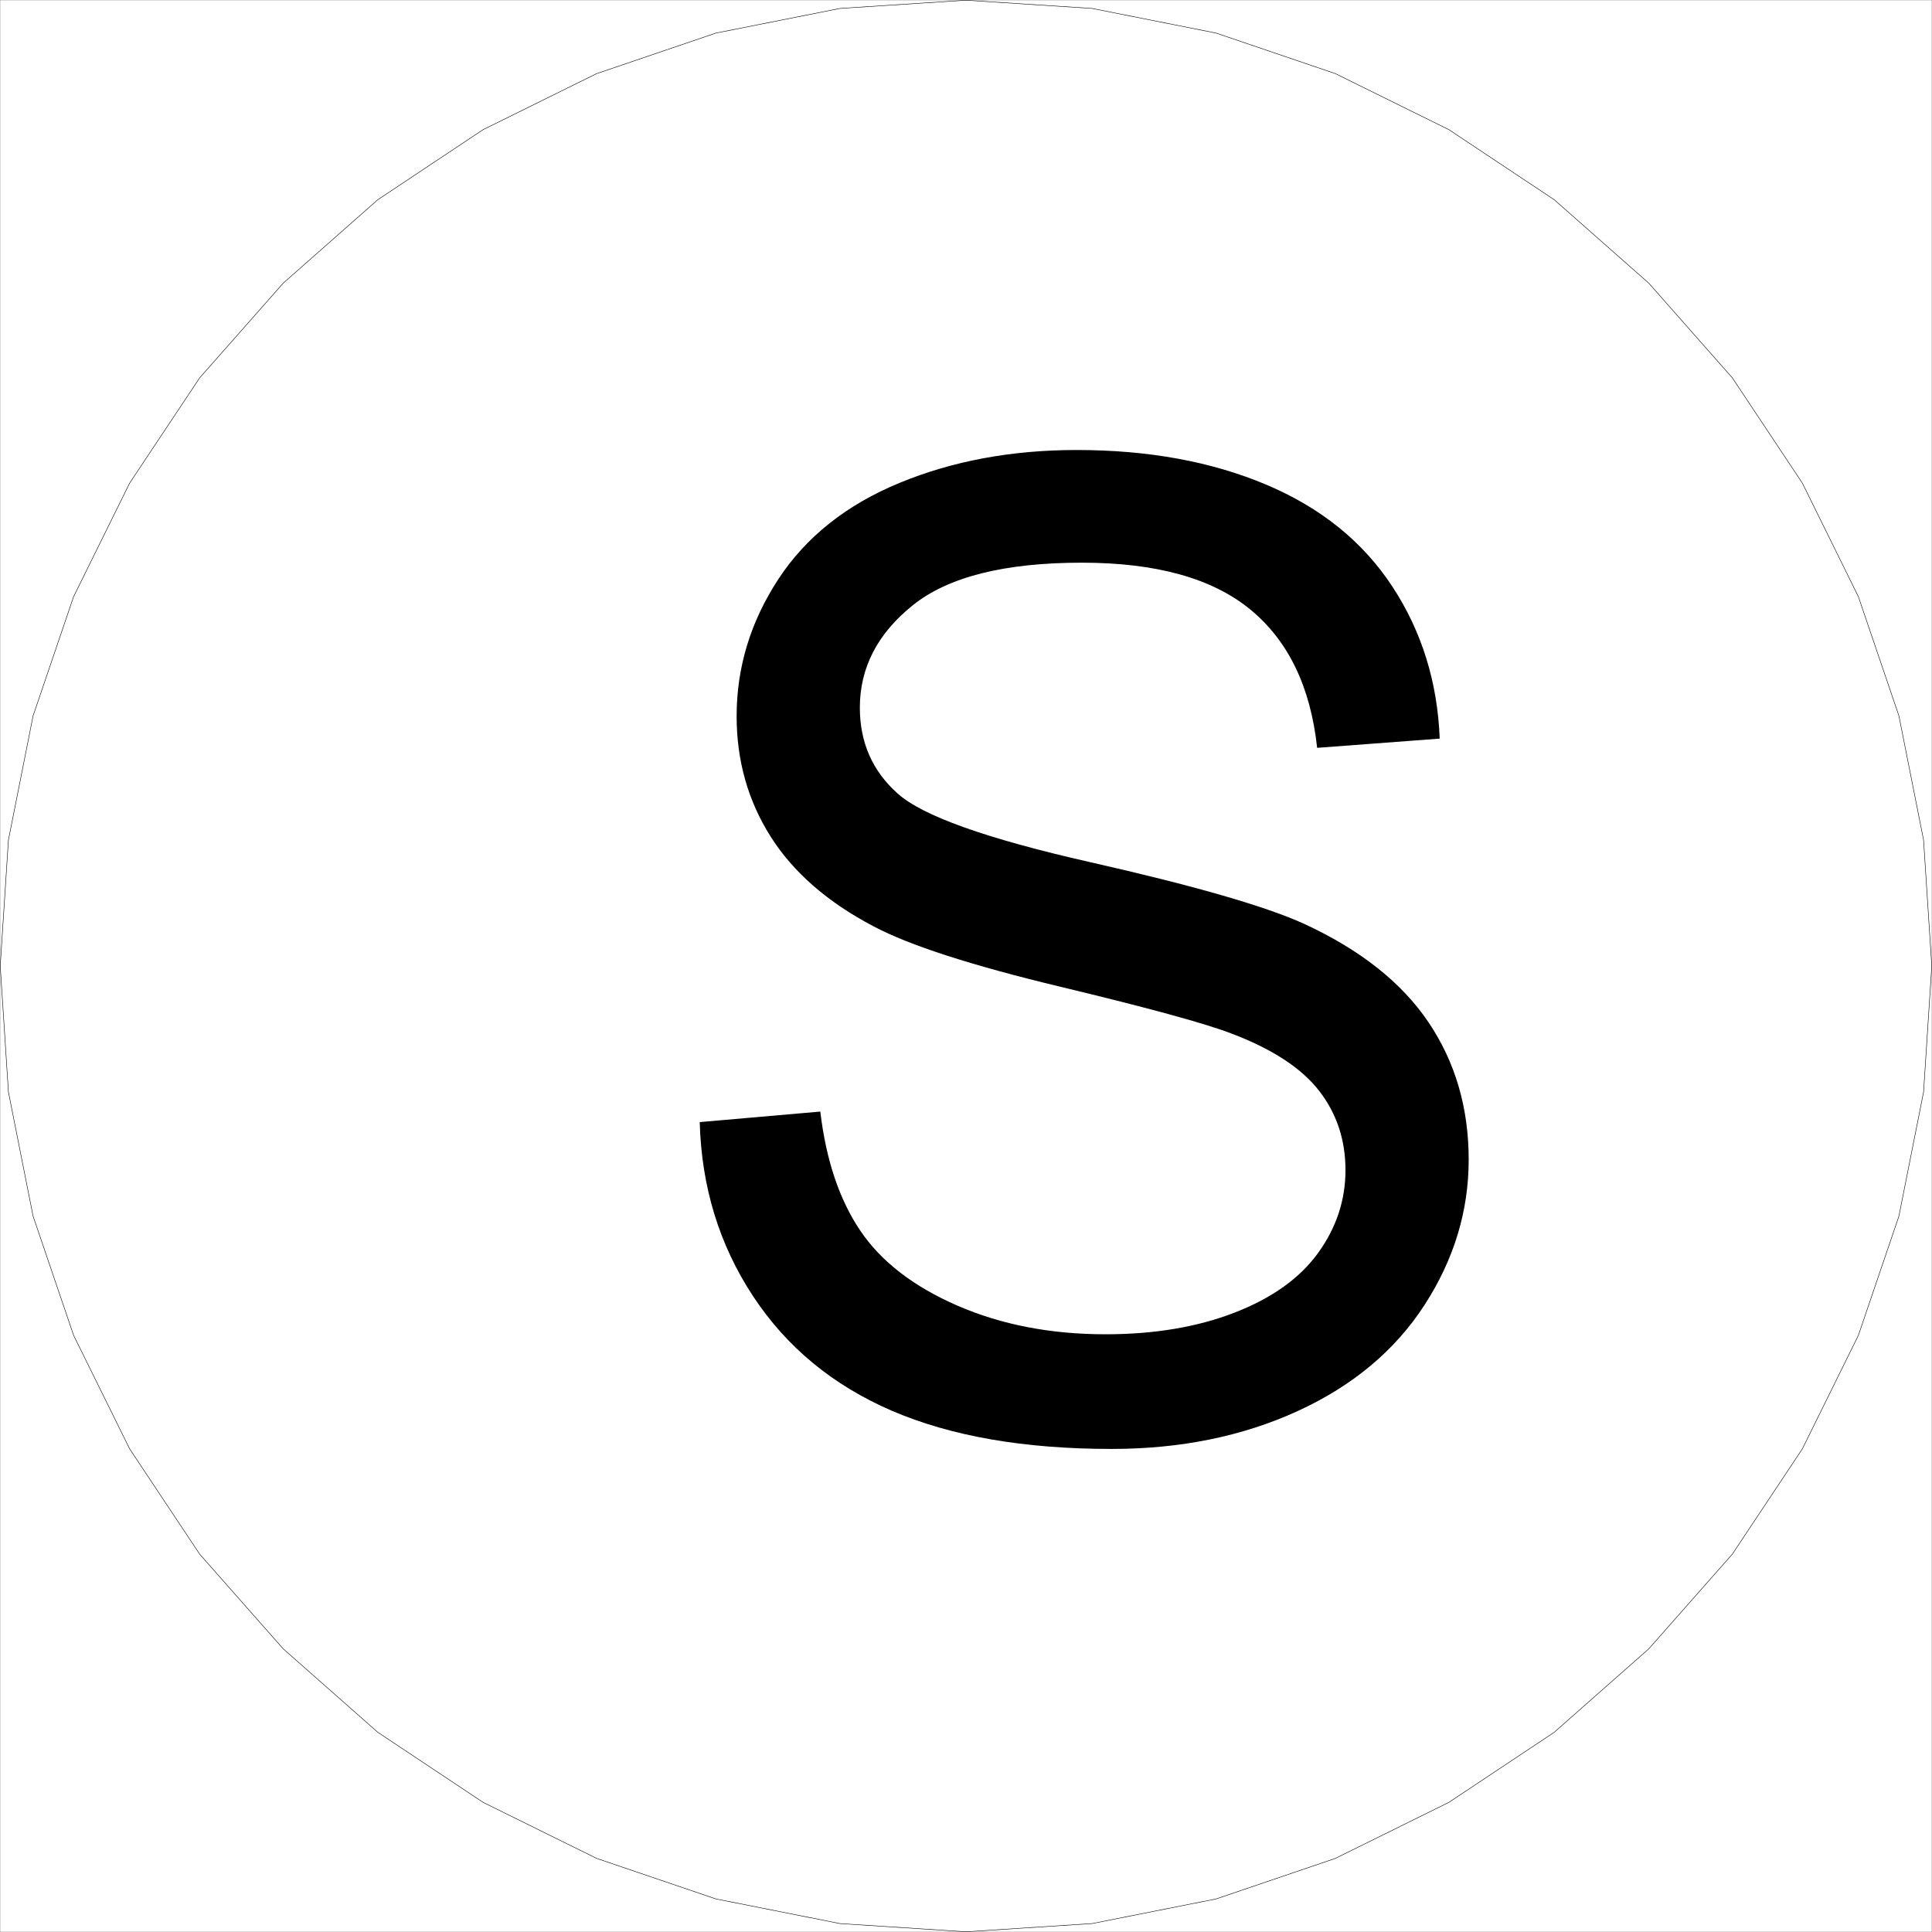 <svg xmlns="http://www.w3.org/2000/svg" xmlns:xlink="http://www.w3.org/1999/xlink" width="2993.872" height="2993.872"><rect width="100%" height="100%" fill="#808080" stroke="none"/><defs><path id="a" d="m93.938-480.938 186.859-16.328c8.851 74.875 29.445 136.309 61.781 184.297 32.332 47.992 82.535 86.793 150.61 116.406 68.07 29.618 144.656 44.422 229.75 44.422 75.55 0 142.257-11.226 200.125-33.687 57.863-22.469 100.921-53.27 129.171-92.406 28.25-39.145 42.375-81.864 42.375-128.157 0-46.968-13.617-87.976-40.843-123.03-27.23-35.063-72.157-64.509-134.782-88.345-40.168-15.656-129.007-39.988-266.515-73-137.5-33.007-233.824-64.156-288.969-93.437-71.469-37.438-124.734-83.895-159.797-139.375-35.055-55.477-52.578-117.594-52.578-186.344 0-75.562 21.441-146.187 64.328-211.875 42.883-65.687 105.508-115.547 187.875-149.578 82.363-34.04 173.922-51.063 274.672-51.063 110.957 0 208.812 17.872 293.562 53.61 84.75 35.73 149.926 88.312 195.532 157.75 45.613 69.437 70.125 148.062 73.531 235.875l-189.922 14.297c-10.21-94.625-44.758-166.098-103.64-214.422-58.887-48.332-145.852-72.5-260.891-72.5-119.813 0-207.121 21.953-261.922 65.86-54.793 43.906-82.188 96.827-82.188 158.765 0 53.781 19.399 98.031 58.204 132.75 38.125 34.719 137.68 70.289 298.671 106.703 160.989 36.418 271.438 68.242 331.344 95.469 87.133 40.168 151.461 91.054 192.985 152.656 41.52 61.605 62.28 132.57 62.28 212.89 0 79.65-22.808 154.7-68.421 225.157-45.606 70.46-111.121 125.262-196.547 164.406C935.148 5.961 839 25.531 732.125 25.531c-135.469 0-248.984-19.742-340.547-59.218-91.555-39.489-163.367-98.883-215.437-178.188-52.075-79.3-79.477-168.988-82.203-269.063Zm0 0"/></defs><path fill="#fff" d="M.364 2993.508h2993.144V.365H.364Zm0 0"/><path fill="none" stroke="#000" stroke-linecap="square" stroke-linejoin="bevel" stroke-miterlimit="10" stroke-width=".729" d="m2993.508 1496.938-12.71-195.324-38.192-192.3-62.832-184.798-86.797-175.89L2684.45 585.5l-129.414-146.664-146.66-129.414-163.18-108.524-175.836-86.8-184.8-62.833-192.302-38.187L1496.938.364l-195.324 12.715-192.3 38.187-184.802 62.832L748.626 200.9 585.5 309.423 438.837 438.837 309.423 585.5 200.895 748.626l-86.797 175.89-62.832 184.797-38.191 192.3L.364 1496.939l12.71 195.32 38.192 192.305 62.832 184.797 86.797 175.836 108.528 163.18 129.414 146.66L585.5 2684.454l163.125 108.523 175.886 86.797 184.801 62.836 192.3 38.188 195.325 12.71 195.32-12.71 192.301-38.188 184.801-62.836 175.836-86.797 163.18-108.523 146.66-129.418 129.414-146.66 108.527-163.18 86.797-175.836 62.832-184.797 38.191-192.305zm0 0"/><use xlink:href="#a" width="100%" height="100%" x="990.004" y="2218.448" transform="translate(.364 1.325)"/></svg>
